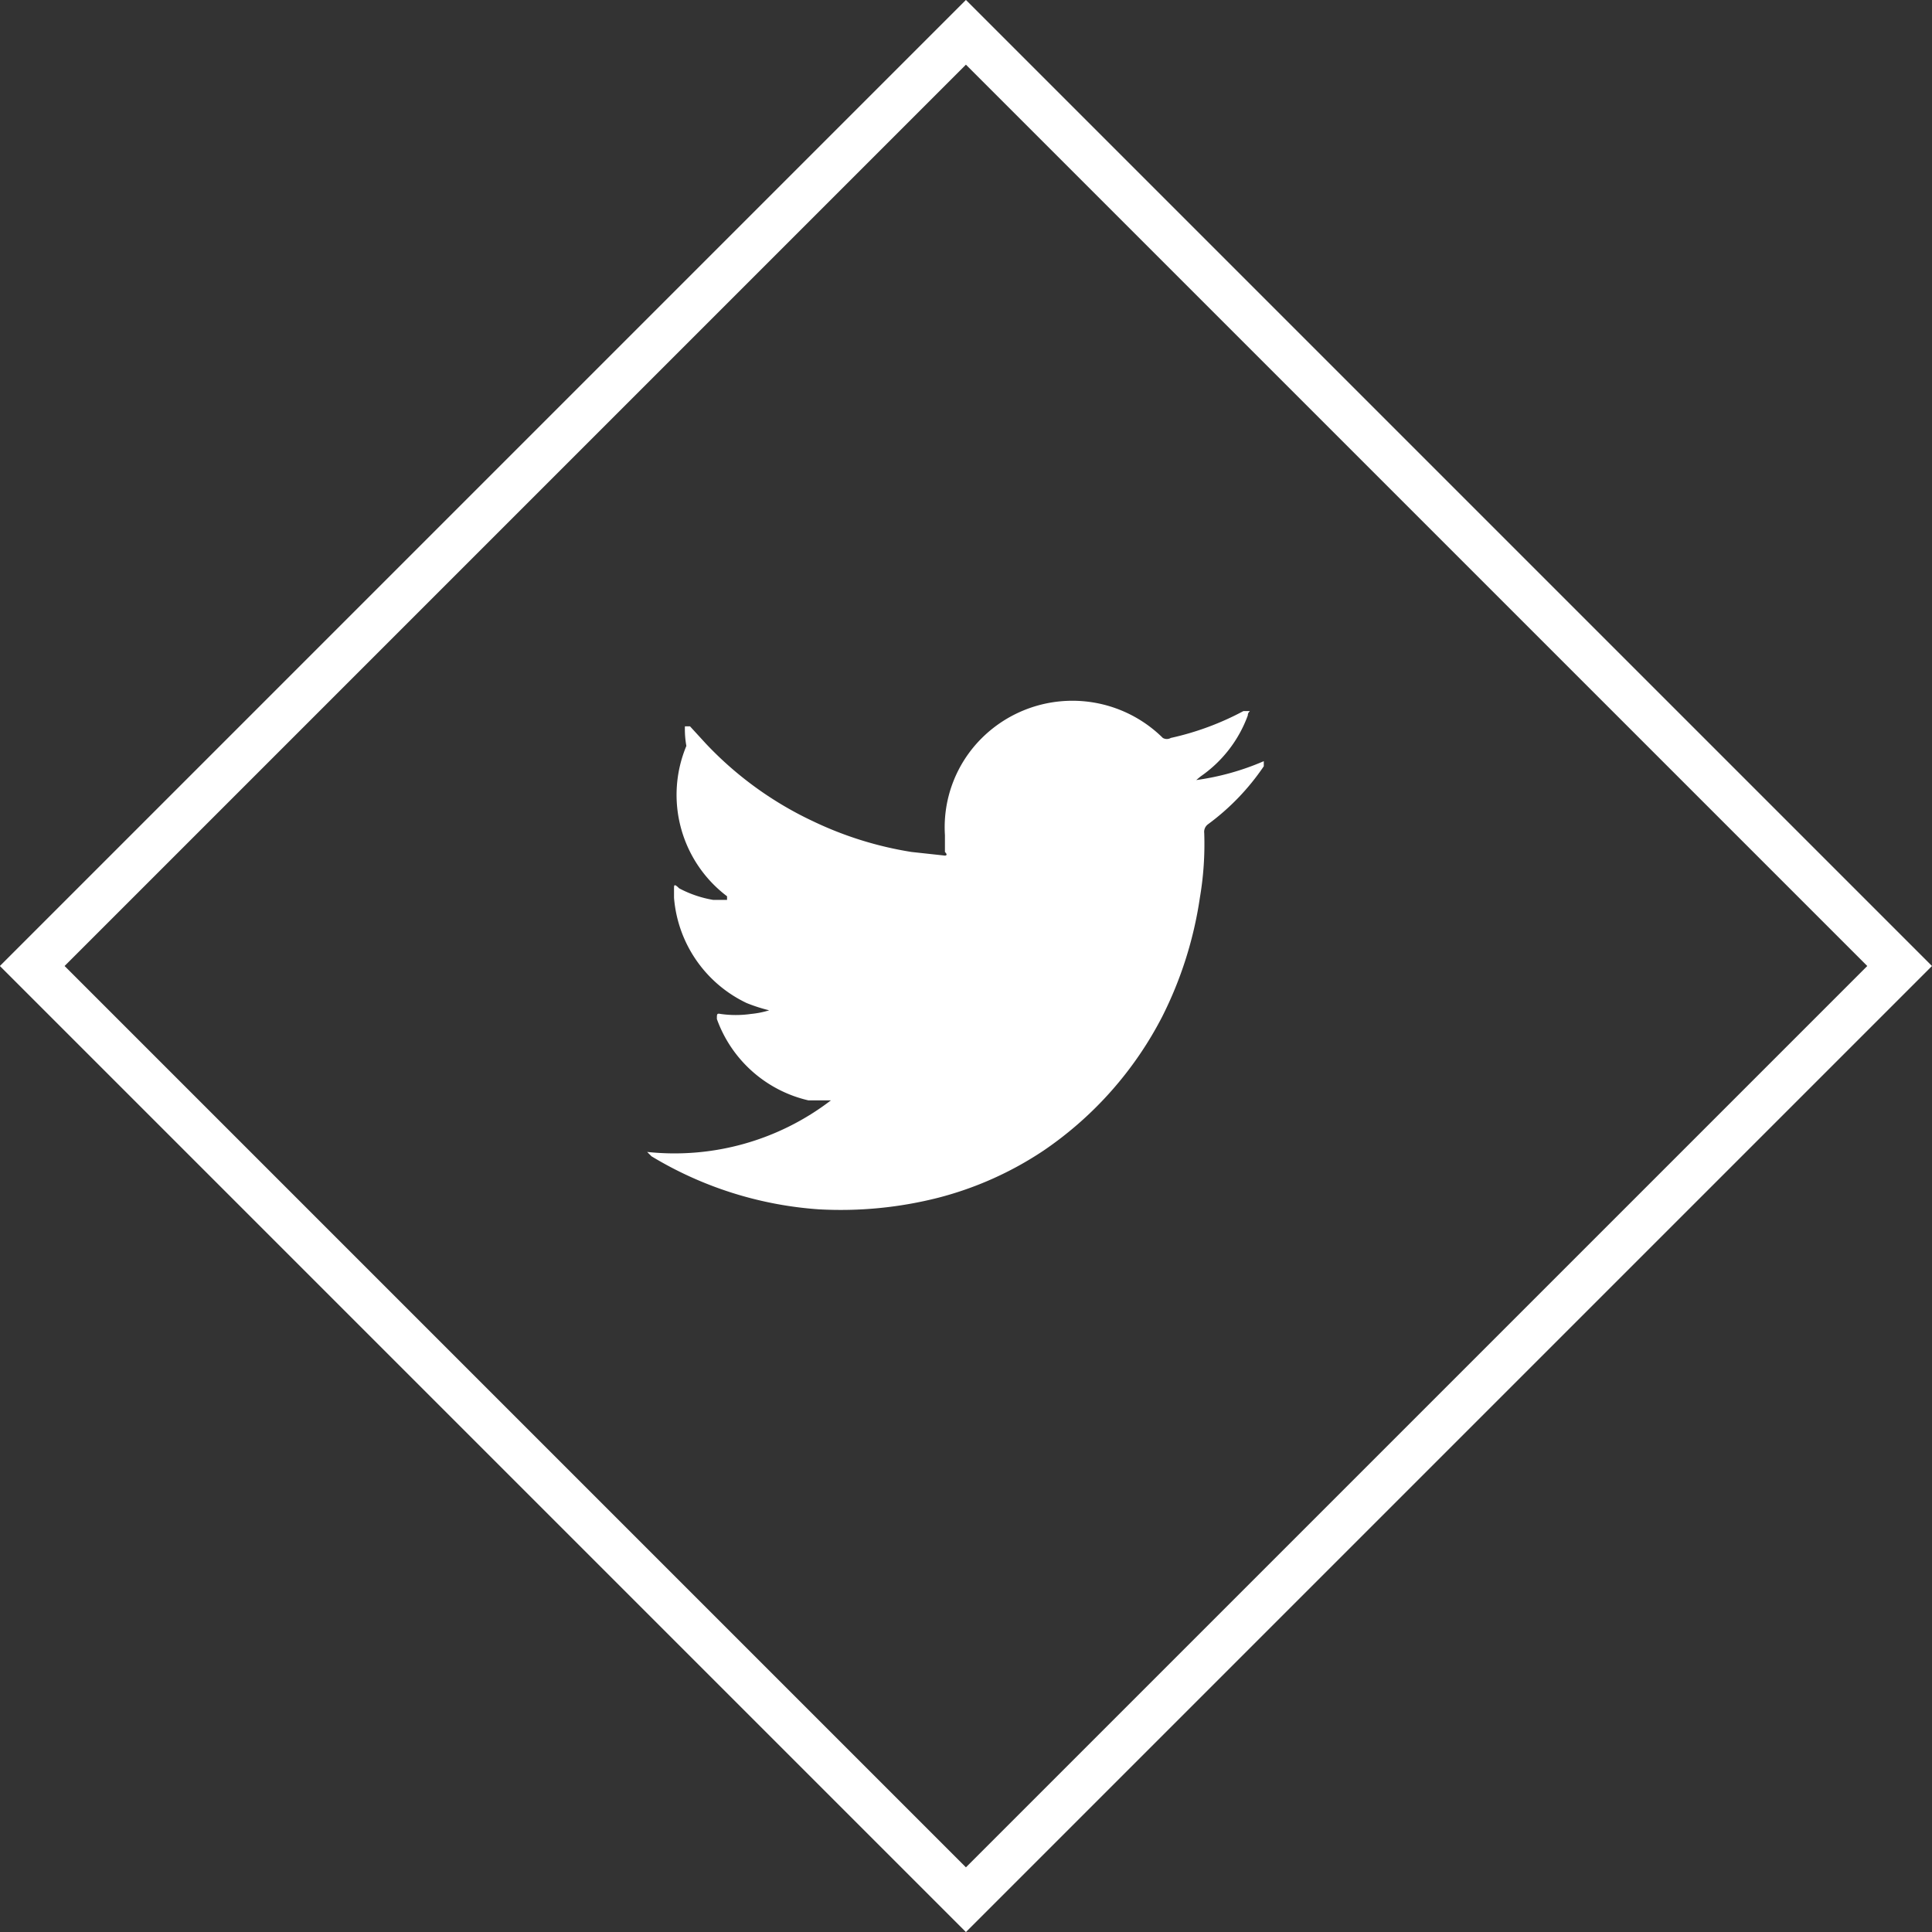 <svg xmlns="http://www.w3.org/2000/svg" width="27" height="27" viewBox="0 0 26.6 26.6">
  <rect x="0" y="0" width="26.6" height="26.6" fill="#333333" stroke="none"/>
  <defs>
    <style>
      .cls-1 {
        fill: #fff;
      }

      .cls-2 {
        fill: none;
        stroke: #fff;
        stroke-miterlimit: 10;
        stroke-width: 0.63px;
      }
    </style>
  </defs>
  <title>footer-twitter</title>
  <g id="Layer_2" data-name="Layer 2">
    <g id="Layer_1-2" data-name="Layer 1">
      <g id="LNxEXl">
        <path class="cls-1" d="M16.47,10.74a3.56,3.56,0,0,0,.93-.26s0,0,0,.07a3.25,3.25,0,0,1-.77.8.13.13,0,0,0-.05.12,4.39,4.39,0,0,1-.06.89A5.36,5.36,0,0,1,16,14a5,5,0,0,1-1.63,1.84,4.74,4.74,0,0,1-1.45.65,5.45,5.45,0,0,1-1.65.16,5.14,5.14,0,0,1-2.3-.73l-.06-.06a3.54,3.54,0,0,0,2.53-.71l-.31,0a1.76,1.76,0,0,1-1.26-1.12c0-.07,0-.08.05-.07a1.48,1.48,0,0,0,.42,0,1.23,1.23,0,0,0,.25-.05,2.26,2.26,0,0,1-.31-.1,1.76,1.76,0,0,1-1-1.45s0-.09,0-.13,0-.07.07,0a1.54,1.54,0,0,0,.47.16l.19,0s0,0,0-.05a1.75,1.75,0,0,1-.56-2.07A1.3,1.3,0,0,1,9.43,10s0,0,.07,0l.22.24a4.87,4.87,0,0,0,1.48,1.07,4.92,4.92,0,0,0,1.35.42l.46.05s.05,0,0-.05l0-.23a1.73,1.73,0,0,1,.51-1.34,1.77,1.77,0,0,1,2.49,0,.11.11,0,0,0,.11,0,3.88,3.88,0,0,0,1-.37s0,0,.06,0,0,0,0,.06a1.75,1.75,0,0,1-.65.84Z"/>
      </g>
      <rect class="cls-2" x="4.21" y="4.21" width="18.18" height="18.18" transform="translate(-5.51 13.3) rotate(-45)"/>
    </g>
  </g>
</svg>
